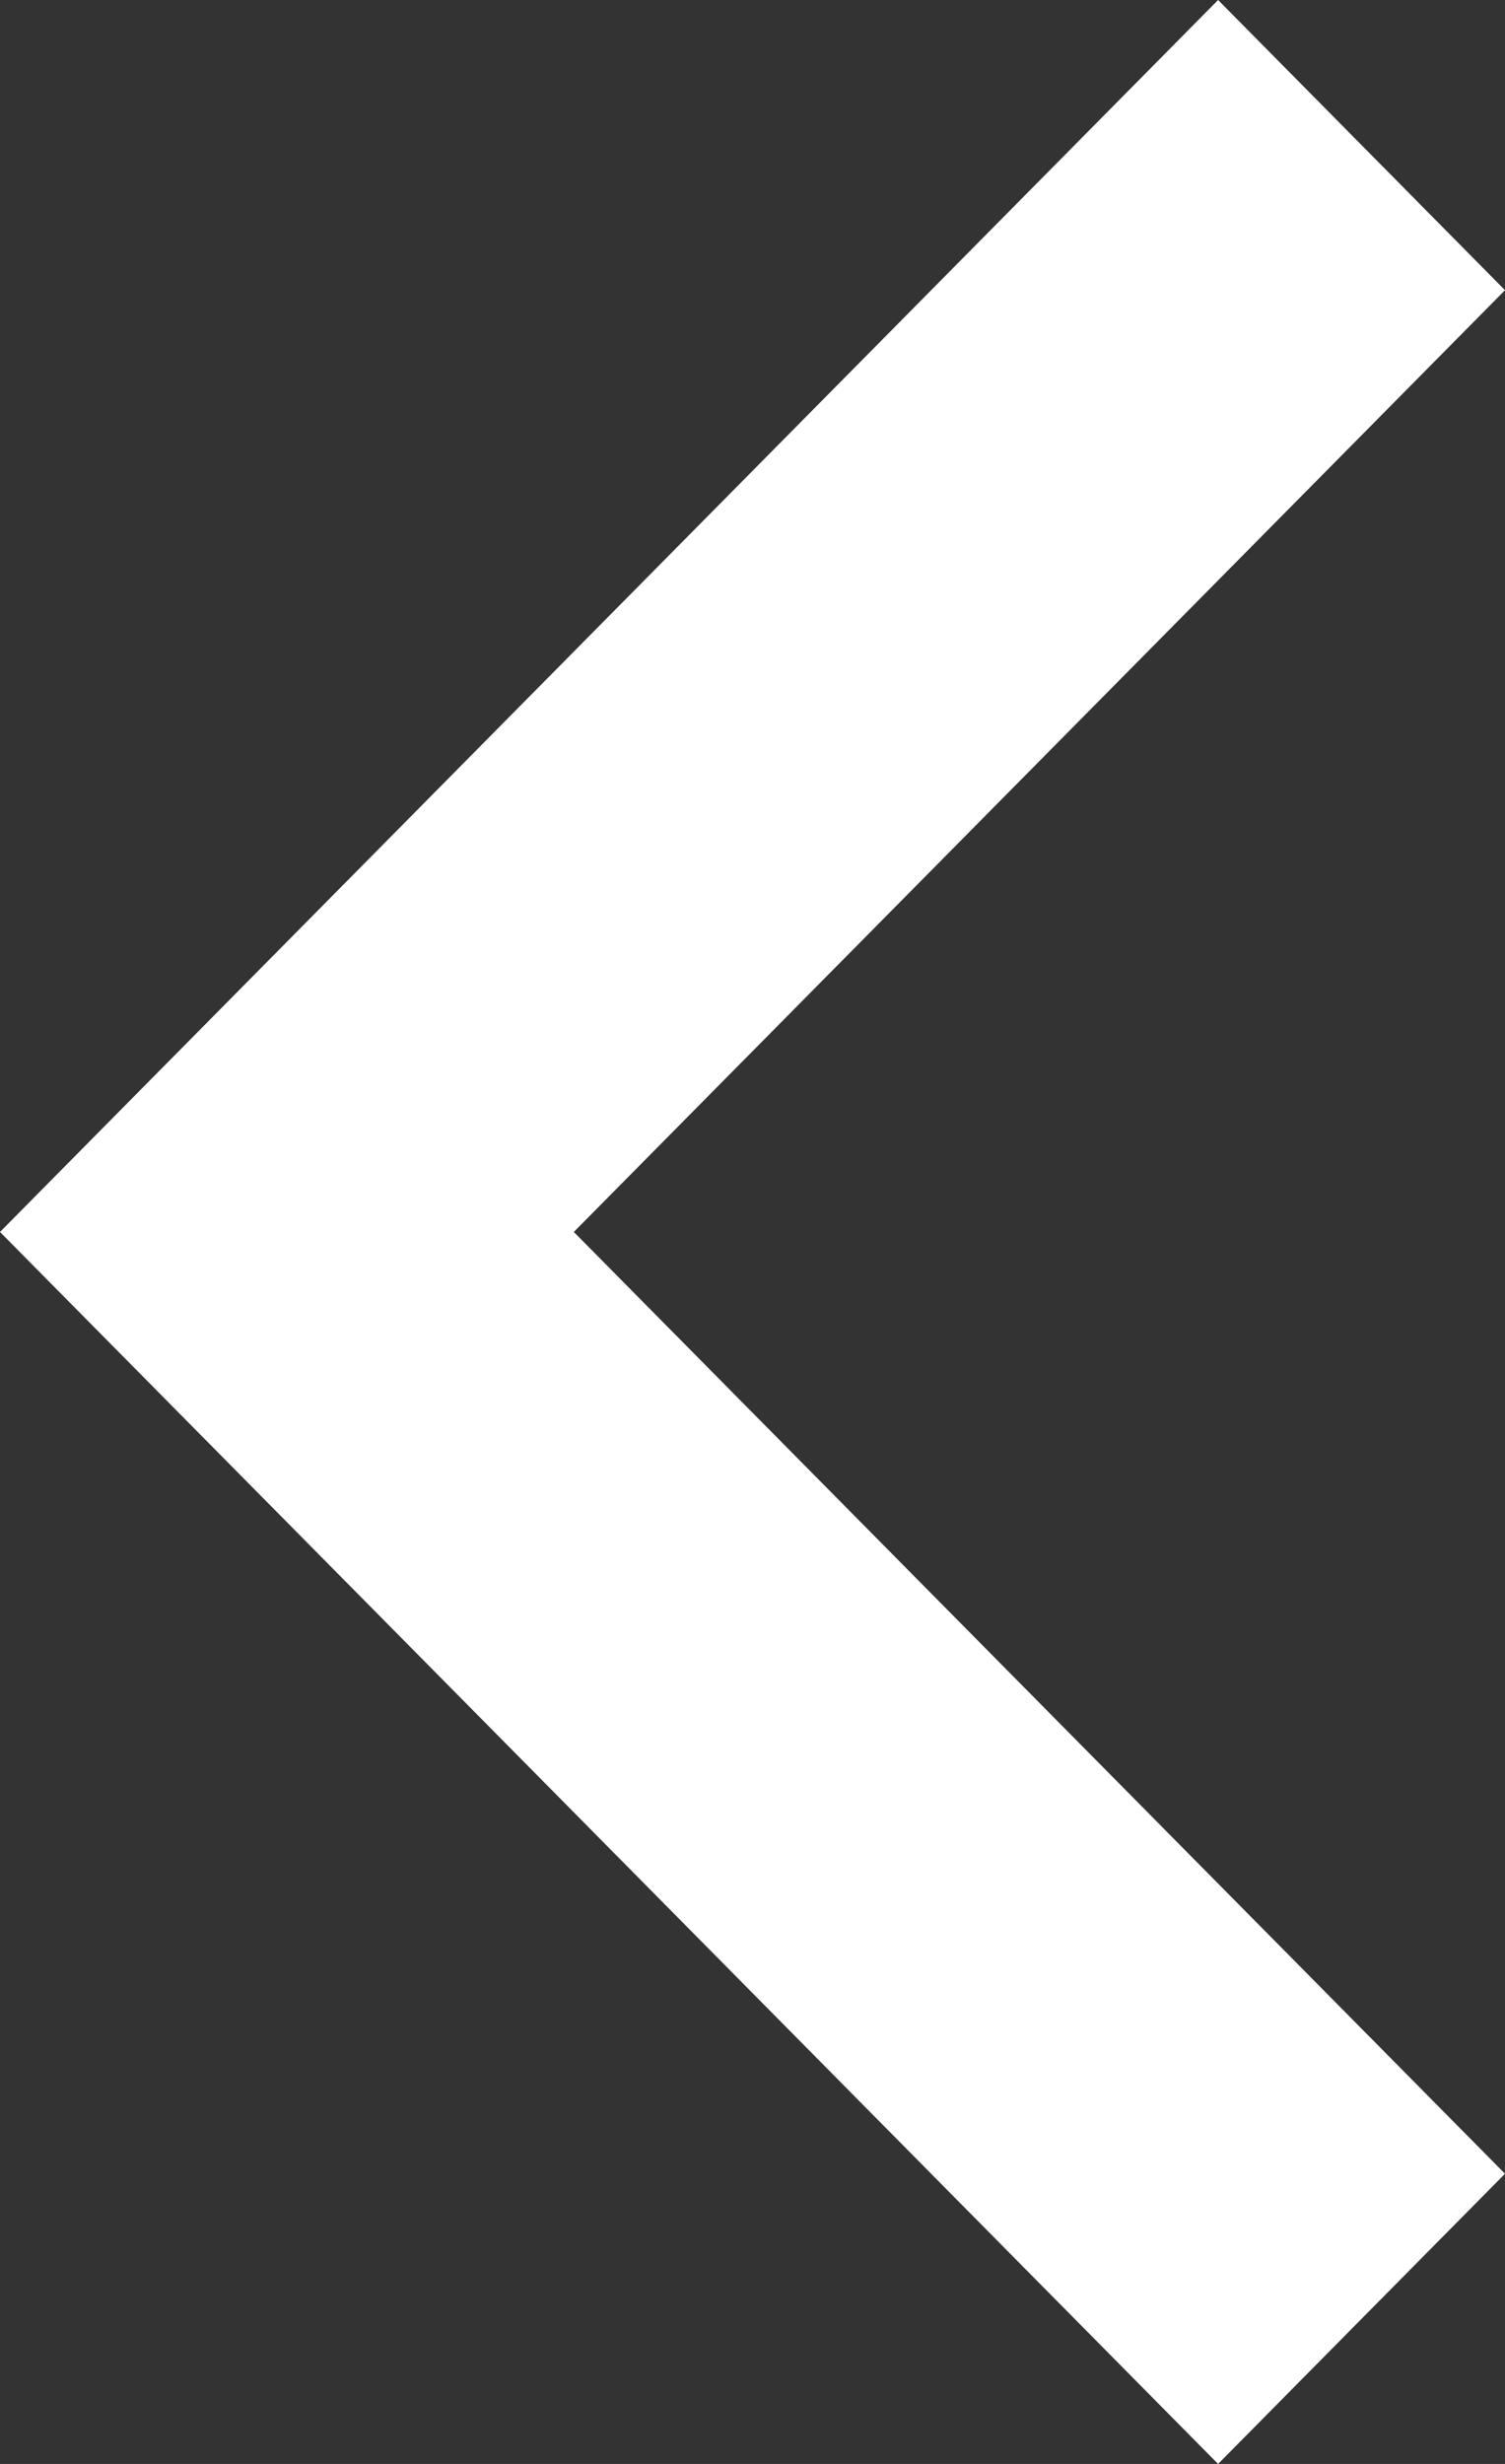<svg width="11" height="18" viewBox="0 0 11 18" xmlns="http://www.w3.org/2000/svg"><rect x="0" y="0" width="11" height="18" fill="#333333" stroke="none"/><title>⚙️/Chevron_Left/White</title><path d="M8.903 18L11 15.88 4.194 9 11 2.12 8.903 0 0 9z" fill="#FFF"/></svg>